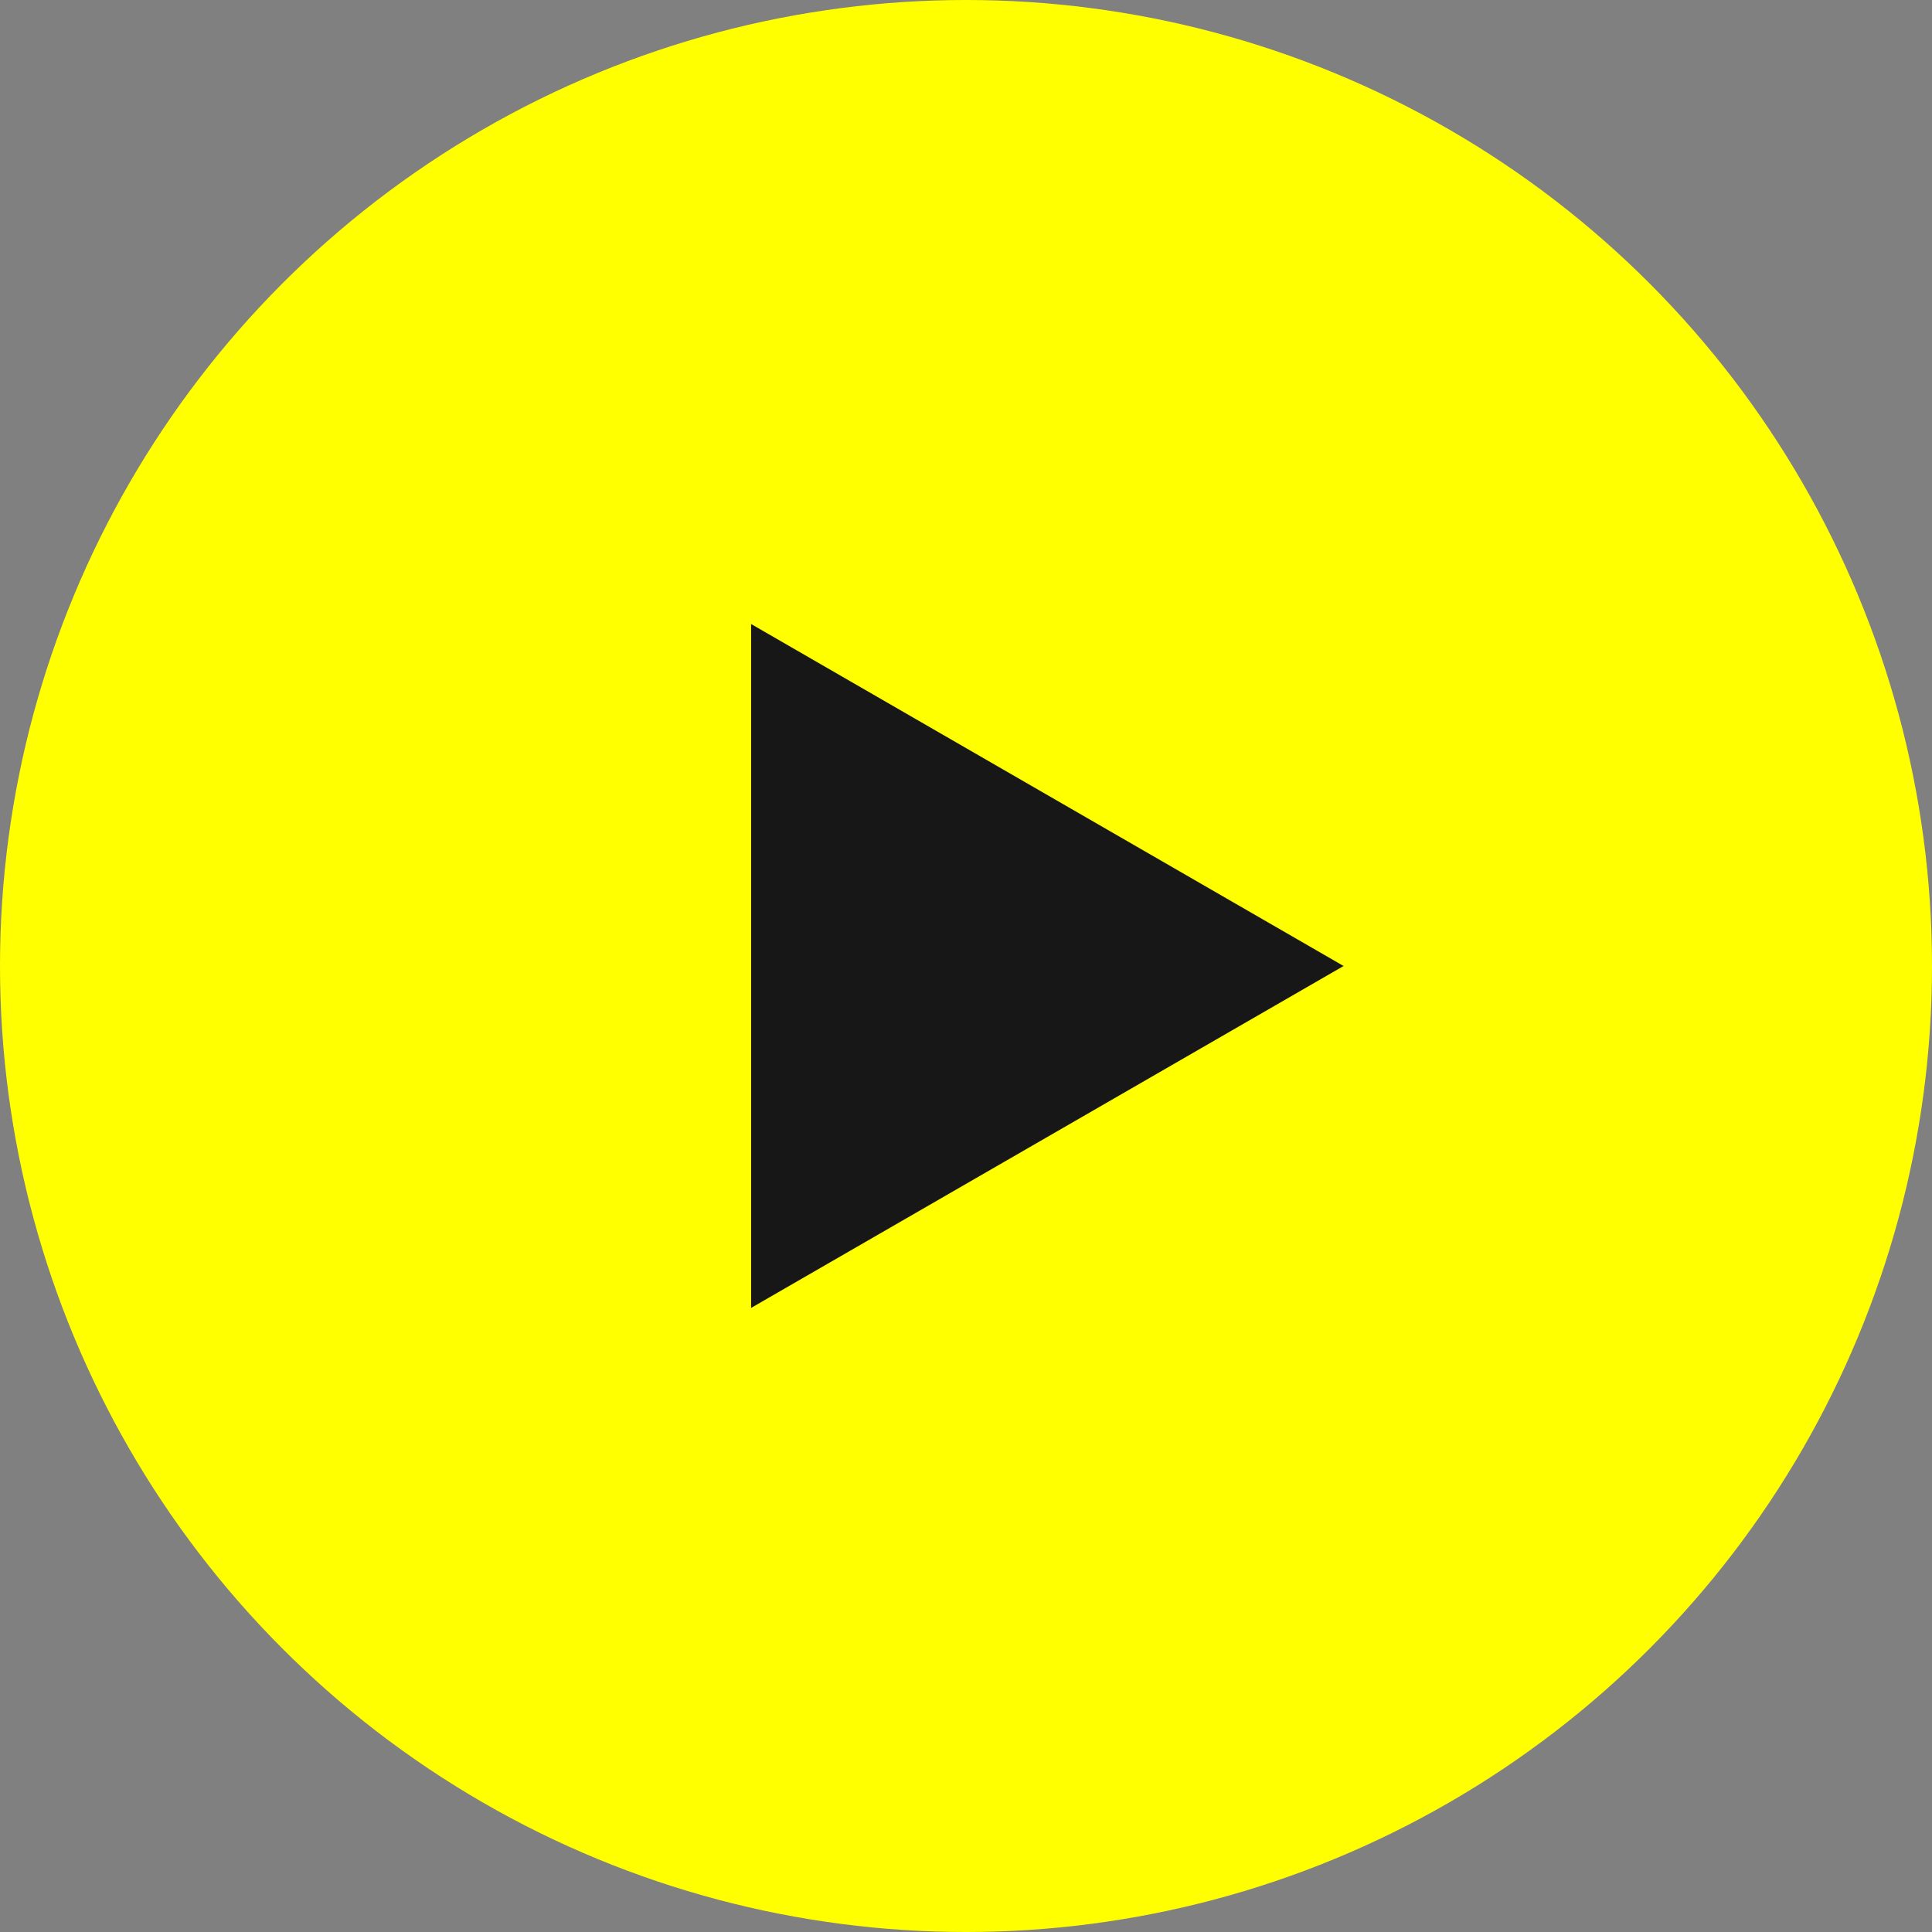 <?xml version="1.0" encoding="UTF-8"?>
<svg xmlns="http://www.w3.org/2000/svg" width="32" height="32" viewBox="0 0 32 32">
  <rect x="0" y="0" width="32" height="32" fill="#808080" stroke="none"/>
  <g id="グループ_628" data-name="グループ 628" transform="translate(-293 -452)">
    <circle id="楕円形_12" data-name="楕円形 12" cx="16" cy="16" r="16" transform="translate(293 452)" fill="#ff0"></circle>
    <path id="パス_113" data-name="パス 113" d="M1.441-14.757l9.813,5.664L1.441-3.43Z" transform="translate(304 477.093)" fill="#171717"></path>
  </g>
</svg>
